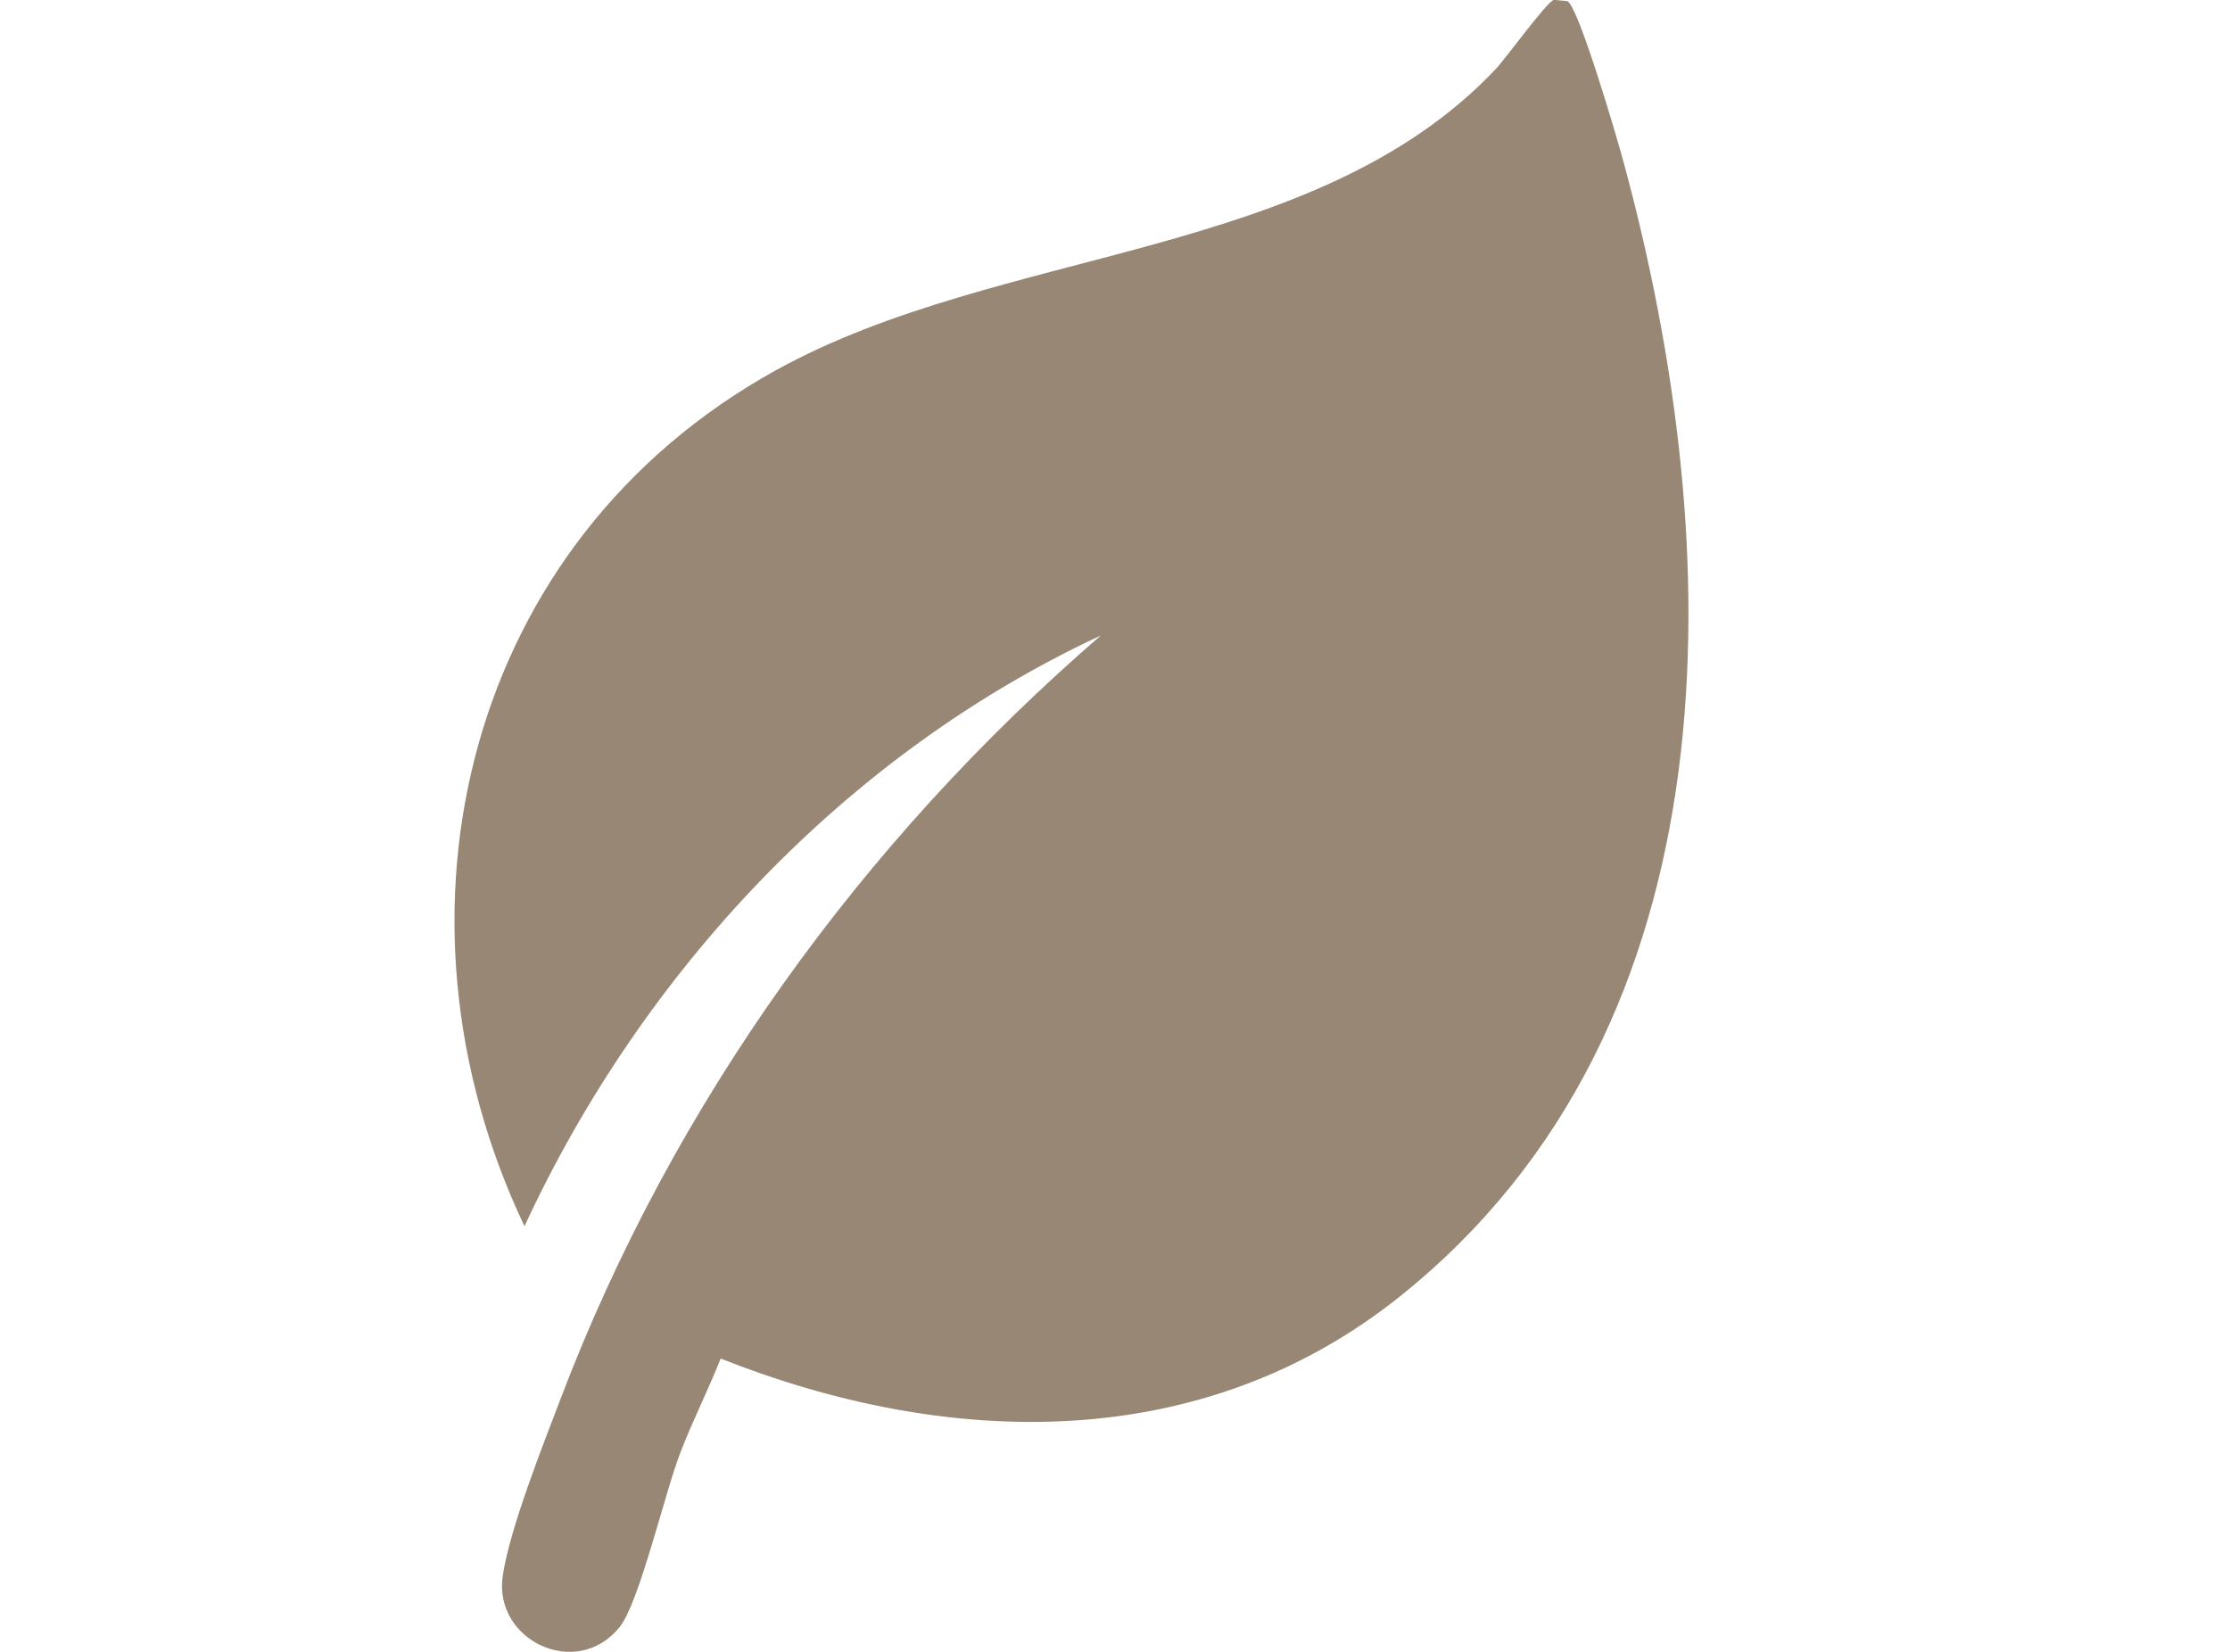 <?xml version="1.0" encoding="UTF-8"?>
<svg id="_圖層_1" data-name="圖層_1" xmlns="http://www.w3.org/2000/svg" version="1.1" viewBox="0 0 135 100">
  <!-- Generator: Adobe Illustrator 29.7.1, SVG Export Plug-In . SVG Version: 2.1.1 Build 8)  -->
  <defs>
    <style>
      .st0 {
        fill: #978774;
      }
    </style>
  </defs>
  <path class="st0" d="M43.63,82.24c-.76,1.92-1.7,3.76-2.44,5.69-.94,2.42-2.49,9.1-3.68,10.57-2.6,3.22-7.63.81-7.08-3.07.4-2.81,2.44-7.95,3.51-10.76,6.82-17.92,18.26-33.71,32.7-46.2-15.45,7.19-27.76,20.37-34.89,35.76-9-18.94-3.54-41.44,15.21-51.81,13.67-7.56,32.59-6.64,43.56-18.21.65-.68,3.1-4.09,3.55-4.22l.82.08c.68.35,3.01,8.31,3.37,9.64,6.36,23.32,7.1,52.29-13.51,68.77-12.01,9.6-27.35,9.22-41.13,3.76Z"/>
</svg>